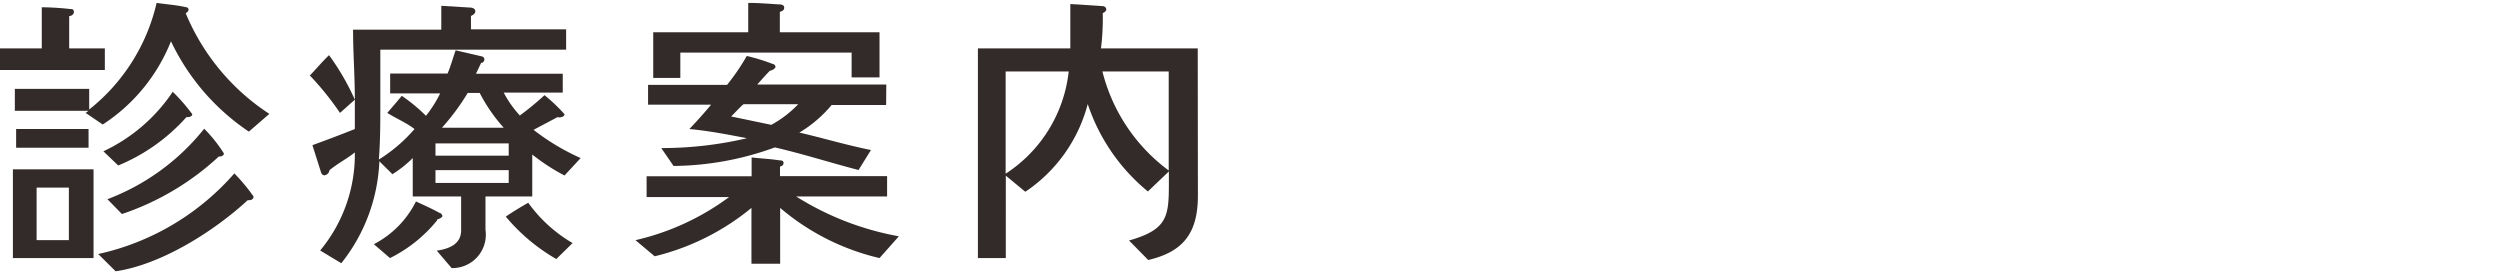 <svg id="レイヤー_1" data-name="レイヤー 1" xmlns="http://www.w3.org/2000/svg" viewBox="0 0 155 17"><defs><style>.cls-1{fill:#322b29;}</style></defs><title>m_nav4_sp</title><g id="レイヤー_2" data-name="レイヤー 2"><g id="レイヤー_1-2" data-name="レイヤー 1-2"><path class="cls-1" d="M6.5,4.34H0V3H2.59V.45A17,17,0,0,1,4.35.56c.11,0,.23,0,.23.18S4.38,1,4.29,1V3H6.5ZM5.8,16H.8V10.5h5Zm9.63-7.84A13.91,13.91,0,0,1,10.6,2.56,11,11,0,0,1,6.37,7.72L5.31,7l.18-.13H.92V5.51H5.53V6.79A11.82,11.82,0,0,0,9.71.18c.61.09,1.24.13,1.84.27a.15.15,0,0,1,.14.14.25.25,0,0,1-.18.22A13.71,13.71,0,0,0,16.7,7.06Zm-9.94,1H1V8H5.49ZM4.27,14.89V11.63h-2v3.26Zm11.09-2.48c-2.09,1.93-5.37,4-8.19,4.41L6.09,15.75a15.67,15.67,0,0,0,8.44-5,11.63,11.63,0,0,1,1.19,1.43C15.72,12.41,15.48,12.42,15.36,12.41Zm-3.8-5.15a11.59,11.59,0,0,1-4.23,3l-.92-.88a10.55,10.55,0,0,0,4.3-3.69,11.38,11.38,0,0,1,1.21,1.39C11.92,7.24,11.69,7.27,11.56,7.26Zm2,2.45a16.58,16.58,0,0,1-6,3.56l-.9-.92a14,14,0,0,0,6-4.37,8.93,8.93,0,0,1,1.22,1.53c0,.19-.26.21-.41.19Z"/><path class="cls-1" d="M35,10.88a12.24,12.24,0,0,1-2-1.3v2.6H30.1v2.07A2.07,2.07,0,0,1,28,16.62l-.92-1.08c.76-.11,1.51-.4,1.51-1.26v-2.1h-3V9.8a7,7,0,0,1-1.26,1L23.52,10a10.82,10.82,0,0,1-2.36,6.32l-1.31-.79A9.31,9.31,0,0,0,22,9.45c-.5.4-1.06.68-1.57,1.1a.37.37,0,0,1-.31.32c-.15,0-.2-.14-.23-.23L19.37,9C20.25,8.68,21.15,8.34,22,8V6.18L21.08,7a17.9,17.9,0,0,0-1.87-2.32c.4-.41.77-.86,1.19-1.26A15,15,0,0,1,22,6.18c0-1.46-.11-2.9-.11-4.34h5.47V.36l1.8.11c.13,0,.31.07.31.23s-.16.23-.27.29v.83h5.9V3.08H23.58V6.43c0,1.12,0,2.3-.09,3.46A9.62,9.62,0,0,0,25.7,8c-.52-.4-1.13-.65-1.69-1,.31-.36.61-.7.9-1.06a10.59,10.59,0,0,1,1.5,1.24,7.55,7.55,0,0,0,.88-1.39h-3.1V4.56h3.56c.2-.47.34-1,.5-1.44l1.64.38a.19.19,0,0,1,.14.18.21.21,0,0,1-.2.22h0l-.32.67h5.38V5.74H31.23a6.58,6.58,0,0,0,1,1.42A17.35,17.35,0,0,0,33.76,5.9,10.76,10.76,0,0,1,35,7.08c0,.18-.31.23-.43.18l-1.49.79A14.07,14.07,0,0,0,36,9.8Zm-7.89,2.77A8.77,8.77,0,0,1,24.18,16l-1-.86a6,6,0,0,0,2.61-2.65c.49.23,1,.45,1.44.7a.26.26,0,0,1,.2.2c0,.09-.23.2-.34.22Zm4.43-4V8.89H27v.76Zm0,1.69v-.79H27v.79Zm-.31-3.42a10.34,10.34,0,0,1-1.49-2.16H29a14.16,14.16,0,0,1-1.6,2.16Zm3.26,8.14a11.56,11.56,0,0,1-3.13-2.63c.45-.31.92-.59,1.39-.86a8.92,8.92,0,0,0,2.75,2.5Z"/><path class="cls-1" d="M54.53,16a14.59,14.59,0,0,1-6.16-3.11v3.46H46.59V12.89a15,15,0,0,1-6,3l-1.19-1a15.58,15.58,0,0,0,5.8-2.67H40.09V10.93H46.6V9.76c.58.07,1.15.09,1.71.18.09,0,.27,0,.27.16s-.13.2-.22.23v.59H55v1.26H49.36a17.87,17.87,0,0,0,6.37,2.47Zm.41-9.49H51.56a7.75,7.75,0,0,1-2,1.71C51,8.55,52.49,9,54,9.3l-.77,1.24c-1.75-.45-3.44-1-5.19-1.4a18.74,18.74,0,0,1-6.28,1.15L41,9.18a23.13,23.13,0,0,0,5.31-.61C45.12,8.34,44,8.12,42.74,8q.7-.73,1.35-1.51H40.18V5.26h4.9A13.58,13.58,0,0,0,46.3,3.47a12.12,12.12,0,0,1,1.62.5.19.19,0,0,1,.16.18c0,.09-.22.23-.34.23-.27.27-.54.58-.79.86h8Zm-.41-1.71H52.8V3.26H42.18V4.83H40.5V2h5.89V.18c.61,0,1.24.05,1.85.09.13,0,.38,0,.38.2s-.16.22-.27.27V2h6.18ZM46.1,6.46c-.27.23-.5.5-.77.76l2.49.52a6.78,6.78,0,0,0,1.67-1.28Z"/><path class="cls-1" d="M74.27,12.12c0,2.27-.85,3.48-3.08,4L70,14.91c2.49-.7,2.47-1.57,2.47-3.78v-.5l-1.3,1.24a11.82,11.82,0,0,1-3.73-5.42,9.42,9.42,0,0,1-3.87,5.44l-1.21-1V16H60.63V3h5.73V.25l2,.13a.22.22,0,0,1,.23.2c0,.11-.13.2-.22.23A14.74,14.74,0,0,1,68.26,3h6ZM62.35,4.43v6.34a8.68,8.68,0,0,0,3.91-6.34Zm10.08,0H68.35a10.94,10.94,0,0,0,4.11,6.14c0-2,0-4.11,0-6.14Z"/></g></g></svg>